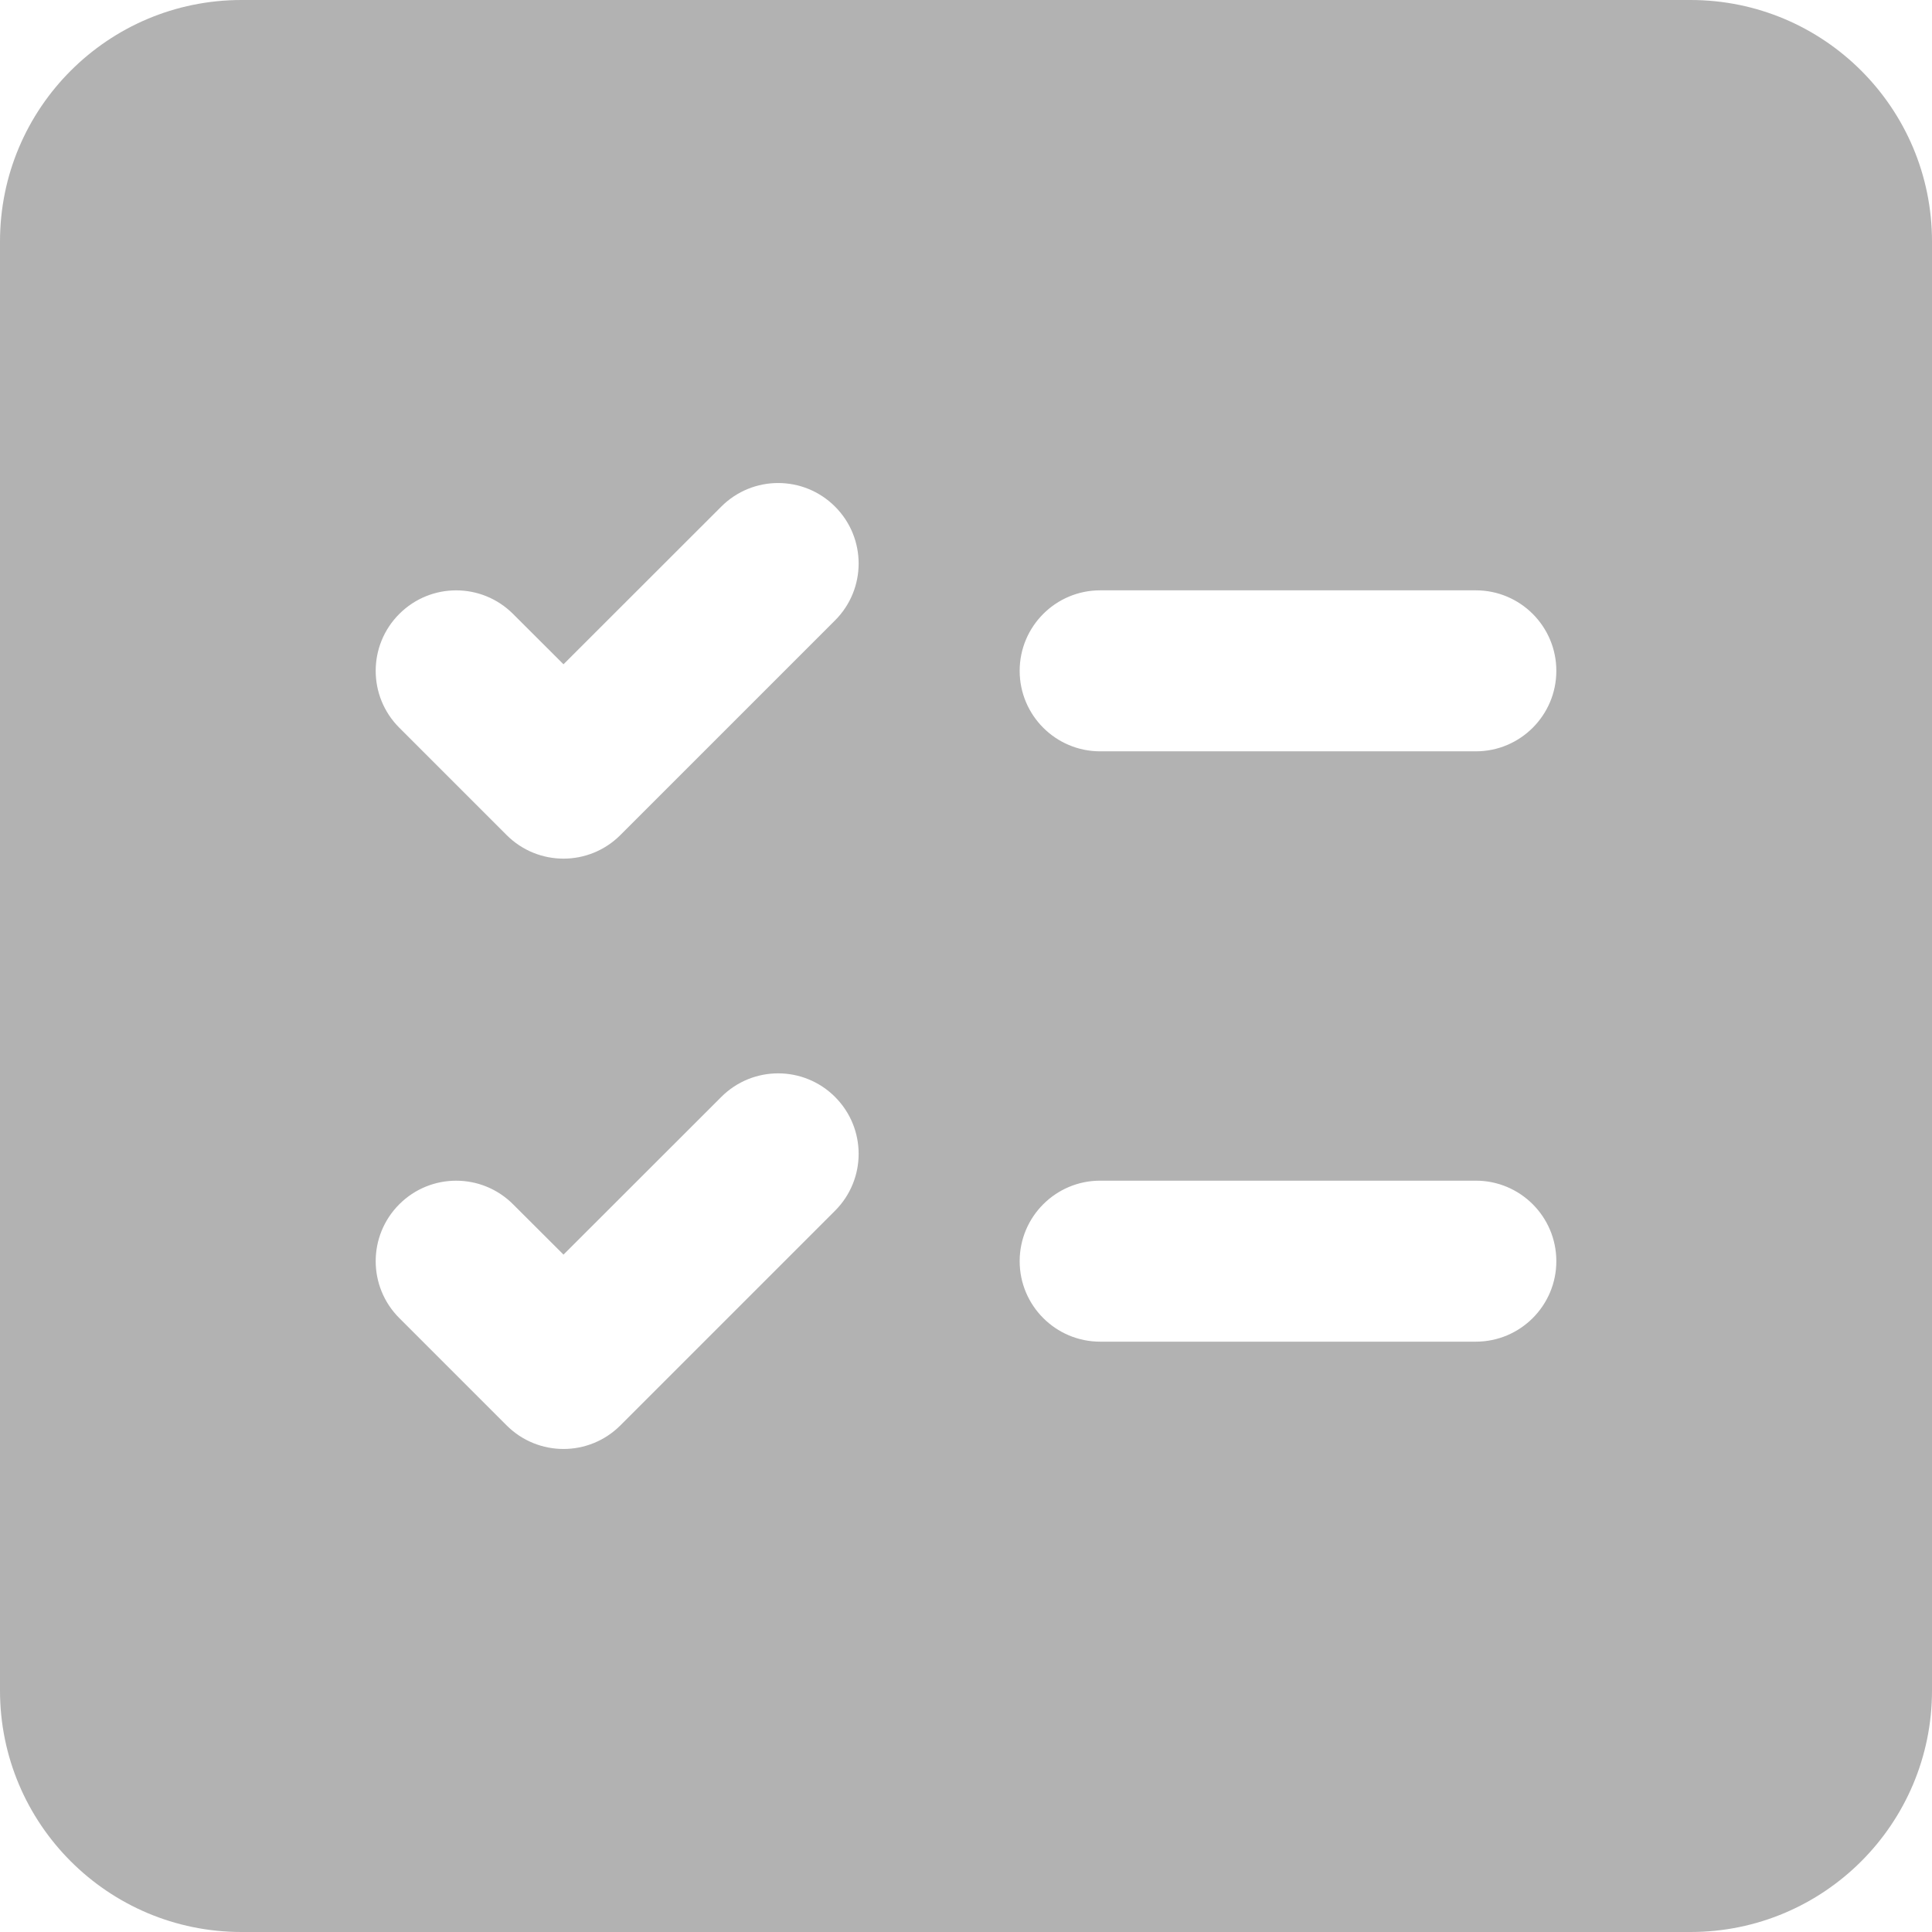 <svg width="18" height="18" viewBox="0 0 18 18" fill="none" xmlns="http://www.w3.org/2000/svg">
<path d="M2.25 0C1.007 0 0 1.007 0 2.25V15.75C0 16.993 1.007 18 2.25 18H15.75C16.993 18 18 16.993 18 15.75V2.25C18 1.007 16.993 0 15.75 0H2.25ZM7.78 5.78L5.78 7.78C5.487 8.073 5.013 8.073 4.72 7.78L3.72 6.78C3.427 6.487 3.427 6.013 3.72 5.72C4.013 5.427 4.487 5.427 4.78 5.72L5.25 6.189L6.72 4.72C7.013 4.427 7.487 4.427 7.78 4.72C8.073 5.013 8.073 5.487 7.78 5.78ZM13.75 5.5C14.164 5.5 14.5 5.836 14.5 6.25C14.5 6.664 14.164 7 13.75 7H10.25C9.836 7 9.5 6.664 9.5 6.25C9.5 5.836 9.836 5.5 10.25 5.5H13.75ZM9.5 11.75C9.5 11.336 9.836 11 10.25 11H13.75C14.164 11 14.5 11.336 14.5 11.75C14.5 12.164 14.164 12.5 13.75 12.5H10.25C9.836 12.5 9.5 12.164 9.5 11.75ZM7.78 10.22C8.073 10.513 8.073 10.987 7.78 11.28L5.78 13.28C5.487 13.573 5.013 13.573 4.72 13.28L3.72 12.28C3.427 11.987 3.427 11.513 3.72 11.22C4.013 10.927 4.487 10.927 4.78 11.22L5.25 11.689L6.72 10.22C7.013 9.927 7.487 9.927 7.78 10.22Z" fill="#B2B2B2"/>
</svg>
